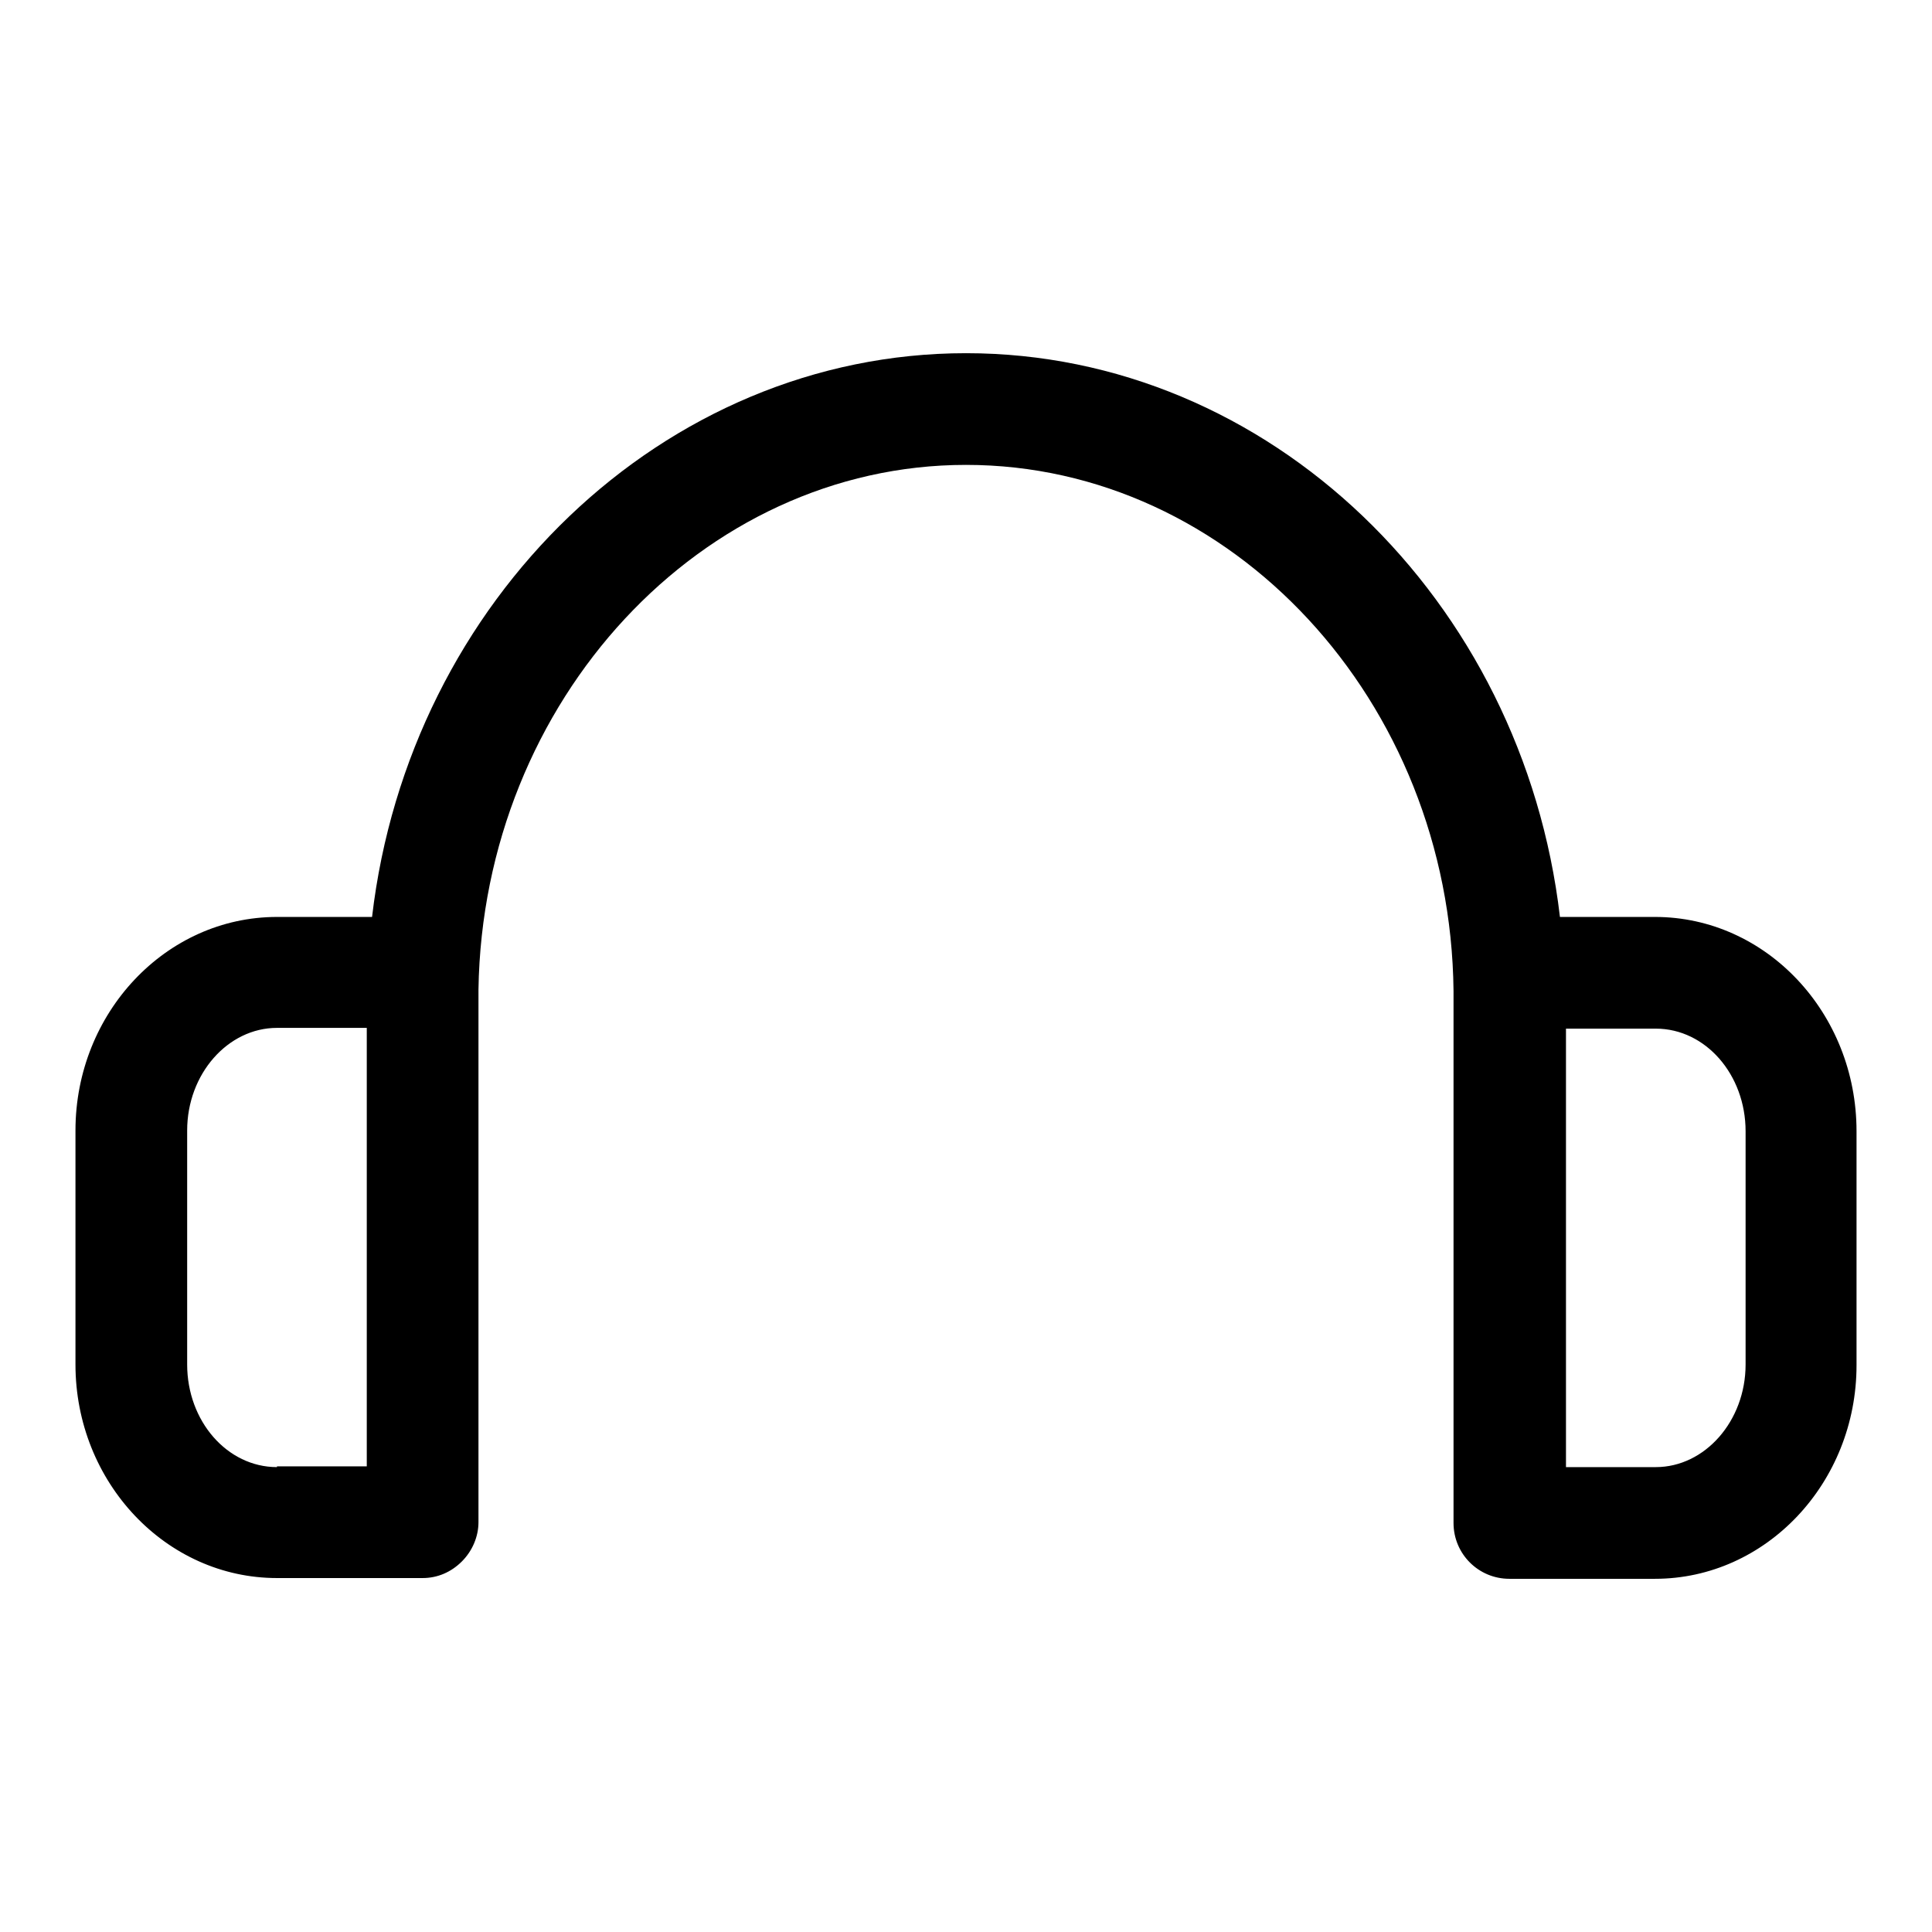<?xml version="1.0" encoding="utf-8"?>
<!-- Svg Vector Icons : http://www.onlinewebfonts.com/icon -->
<!DOCTYPE svg PUBLIC "-//W3C//DTD SVG 1.1//EN" "http://www.w3.org/Graphics/SVG/1.1/DTD/svg11.dtd">
<svg version="1.1" xmlns="http://www.w3.org/2000/svg" xmlns:xlink="http://www.w3.org/1999/xlink" x="0px" y="0px" viewBox="0 0 256 256" enable-background="new 0 0 256 256" xml:space="preserve">
<g> <path fill="#000000" d="M219.3,121.5h-12.6c-4.9-42-38.5-74.7-78.7-74.7c-40.1,0-73.8,32.7-78.7,74.7H36.7 C22,121.5,10,134.2,10,149.8v31c0,15.6,12,28.3,26.7,28.3H56c2,0,3.8-0.8,5.2-2.2c1.4-1.4,2.2-3.3,2.2-5.2l0-20.9v-12.6 c0,0,0,0,0,0c0-0.4,0-36.1,0-37.1C64,92.8,93,61.6,128,61.6c35.2,0,64.2,31.3,64.6,69.7c0,0.7,0,17.7,0,28.4c0,4.8,0,8.4,0,8.5 v33.6c0,4.1,3.3,7.4,7.4,7.4h19.3c14.7,0,26.7-12.7,26.7-28.3v-31C246,134.2,234,121.5,219.3,121.5z M36.7,194.4 c-6.6,0-11.9-6.1-11.9-13.6v-31c0-7.5,5.4-13.6,11.9-13.6h11.9l0,13.6l0,44.5H36.7z M231.3,180.8c0,7.5-5.4,13.6-11.9,13.6h-11.9 v-26.2c0-0.1,0-3.7,0-8.7v-23.2h11.9c6.6,0,11.9,6.1,11.9,13.6L231.3,180.8L231.3,180.8z"/></g>
</svg>